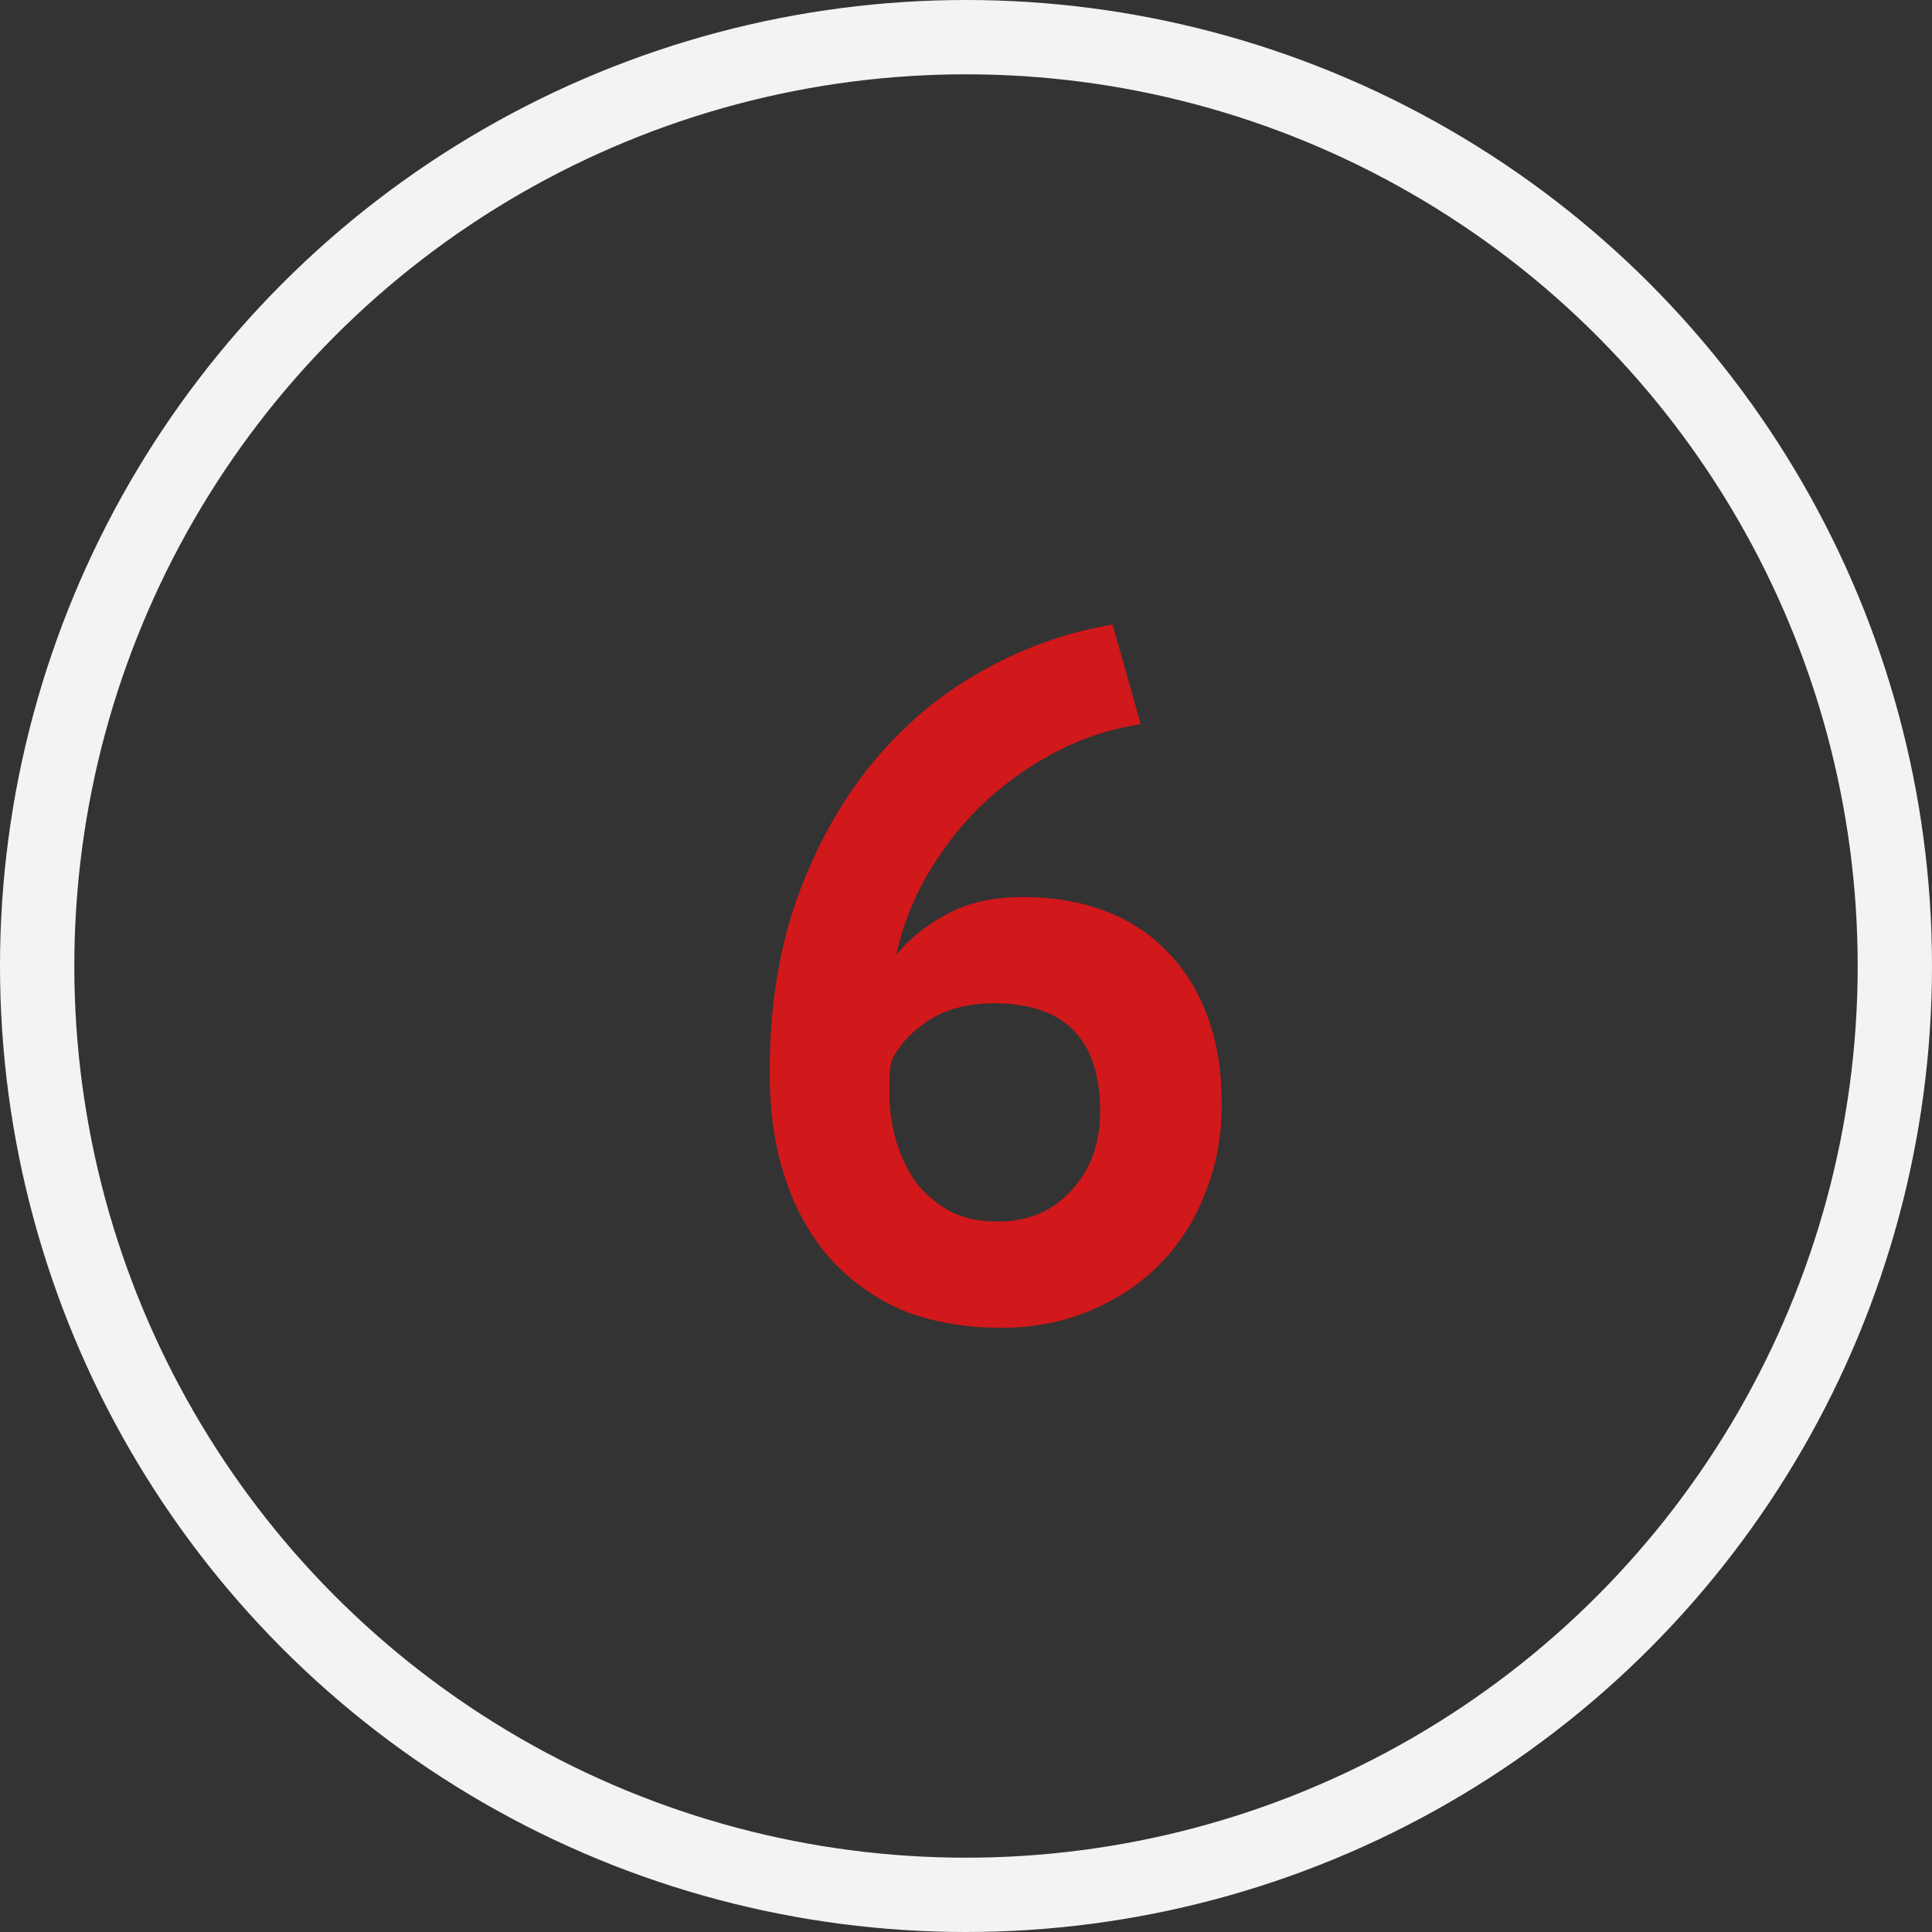<?xml version="1.0" encoding="UTF-8"?> <svg xmlns="http://www.w3.org/2000/svg" width="26" height="26" viewBox="0 0 26 26" fill="none"><rect x="0" y="0" width="26" height="26" fill="#333333" stroke="none"/><path d="M16.442 14.867C16.442 15.291 16.369 15.685 16.221 16.049C16.083 16.413 15.883 16.73 15.623 16.998C15.364 17.267 15.047 17.48 14.675 17.636C14.31 17.791 13.908 17.869 13.466 17.869C13.015 17.869 12.599 17.8 12.217 17.662C11.845 17.514 11.52 17.297 11.242 17.012C10.965 16.726 10.748 16.366 10.592 15.932C10.437 15.499 10.358 14.996 10.358 14.425C10.358 13.566 10.48 12.791 10.723 12.098C10.974 11.404 11.307 10.802 11.723 10.29C12.148 9.771 12.638 9.354 13.193 9.043C13.756 8.722 14.35 8.509 14.973 8.405L15.351 9.745C14.917 9.814 14.518 9.948 14.155 10.148C13.79 10.347 13.466 10.585 13.18 10.863C12.902 11.14 12.664 11.452 12.464 11.799C12.274 12.136 12.139 12.488 12.062 12.851C12.235 12.635 12.46 12.453 12.738 12.306C13.015 12.149 13.361 12.072 13.777 12.072C14.168 12.072 14.527 12.132 14.857 12.254C15.186 12.375 15.467 12.557 15.701 12.8C15.935 13.034 16.117 13.324 16.247 13.671C16.378 14.017 16.442 14.416 16.442 14.867ZM14.805 14.957C14.805 13.987 14.328 13.502 13.374 13.502C13.028 13.502 12.733 13.579 12.491 13.736C12.257 13.892 12.092 14.073 11.996 14.281C11.979 14.377 11.97 14.459 11.97 14.528C11.97 14.598 11.97 14.667 11.97 14.736C11.97 14.944 12.001 15.152 12.062 15.361C12.122 15.56 12.209 15.742 12.322 15.906C12.443 16.062 12.595 16.192 12.777 16.297C12.959 16.392 13.175 16.439 13.427 16.439C13.834 16.439 14.163 16.301 14.415 16.023C14.675 15.746 14.805 15.391 14.805 14.957Z" fill="#D1181A"></path><circle cx="13" cy="13" r="12.5" stroke="#F3F3F3"></circle></svg> 